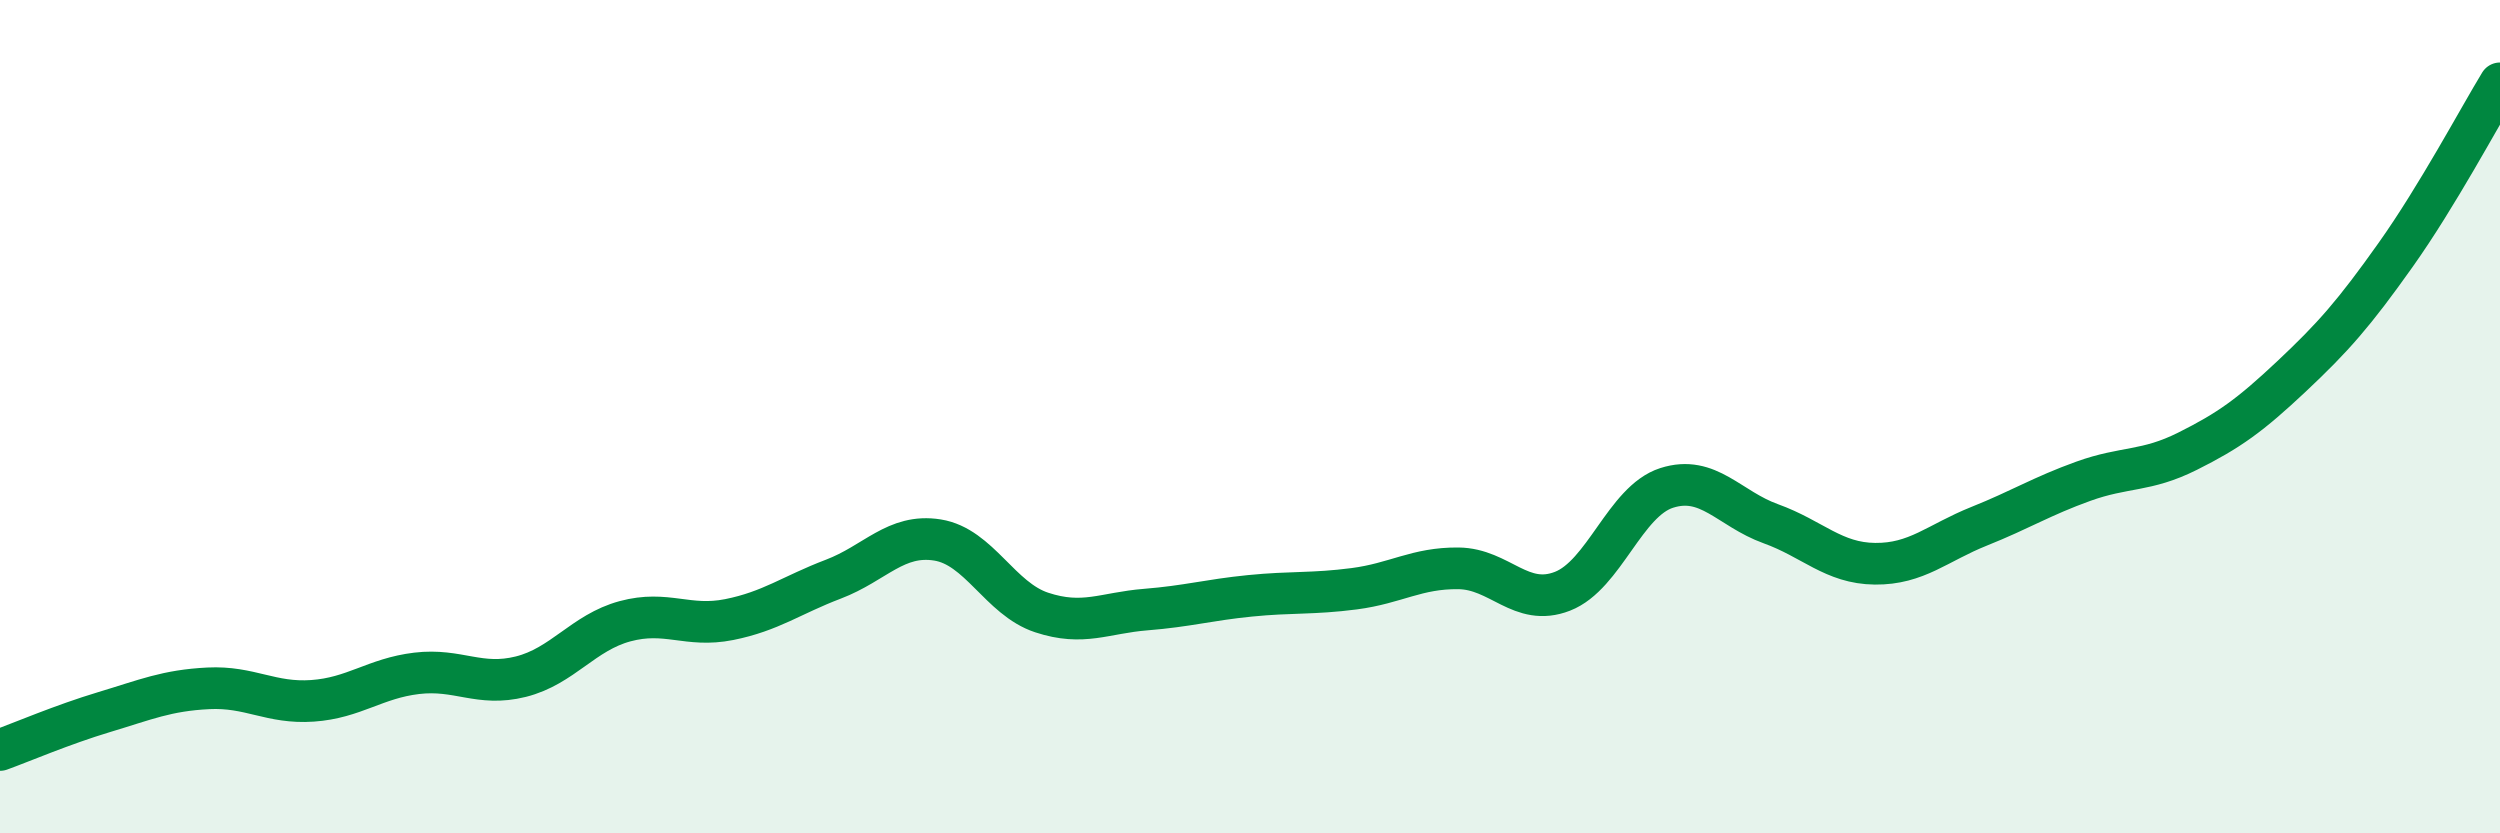 
    <svg width="60" height="20" viewBox="0 0 60 20" xmlns="http://www.w3.org/2000/svg">
      <path
        d="M 0,18 C 0.5,17.82 1.5,17.39 2.5,17.09 C 3.5,16.79 4,16.57 5,16.52 C 6,16.47 6.5,16.89 7.5,16.82 C 8.5,16.75 9,16.28 10,16.16 C 11,16.04 11.5,16.49 12.5,16.24 C 13.5,15.99 14,15.18 15,14.91 C 16,14.64 16.5,15.07 17.5,14.87 C 18.5,14.67 19,14.28 20,13.9 C 21,13.52 21.5,12.8 22.5,12.96 C 23.5,13.12 24,14.37 25,14.7 C 26,15.03 26.5,14.71 27.5,14.63 C 28.5,14.55 29,14.4 30,14.3 C 31,14.2 31.5,14.26 32.5,14.13 C 33.5,14 34,13.63 35,13.64 C 36,13.65 36.5,14.58 37.5,14.19 C 38.5,13.8 39,12.03 40,11.71 C 41,11.39 41.5,12.21 42.5,12.57 C 43.5,12.93 44,13.52 45,13.53 C 46,13.54 46.5,13.03 47.5,12.63 C 48.5,12.23 49,11.91 50,11.55 C 51,11.19 51.5,11.33 52.5,10.83 C 53.5,10.33 54,9.97 55,9.03 C 56,8.09 56.5,7.52 57.5,6.11 C 58.5,4.7 59.5,2.82 60,2L60 20L0 20Z"
        fill="#008740"
        opacity="0.1"
        stroke-linecap="round"
        stroke-linejoin="round"
      />
      <path
        d="M 0,18 C 0.5,17.82 1.5,17.39 2.5,17.09 C 3.5,16.79 4,16.57 5,16.52 C 6,16.47 6.5,16.89 7.5,16.82 C 8.5,16.75 9,16.28 10,16.16 C 11,16.04 11.5,16.49 12.5,16.24 C 13.5,15.99 14,15.18 15,14.91 C 16,14.64 16.5,15.07 17.5,14.87 C 18.5,14.67 19,14.28 20,13.9 C 21,13.52 21.5,12.8 22.5,12.96 C 23.5,13.12 24,14.37 25,14.7 C 26,15.03 26.5,14.71 27.5,14.63 C 28.5,14.55 29,14.4 30,14.3 C 31,14.2 31.5,14.26 32.5,14.13 C 33.5,14 34,13.63 35,13.64 C 36,13.65 36.5,14.58 37.5,14.19 C 38.5,13.8 39,12.03 40,11.71 C 41,11.39 41.5,12.21 42.5,12.57 C 43.5,12.93 44,13.52 45,13.53 C 46,13.54 46.5,13.03 47.5,12.63 C 48.5,12.23 49,11.91 50,11.55 C 51,11.19 51.5,11.33 52.5,10.83 C 53.5,10.33 54,9.97 55,9.03 C 56,8.09 56.5,7.52 57.5,6.11 C 58.5,4.7 59.5,2.82 60,2"
        stroke="#008740"
        stroke-width="1"
        fill="none"
        stroke-linecap="round"
        stroke-linejoin="round"
      />
    </svg>
  